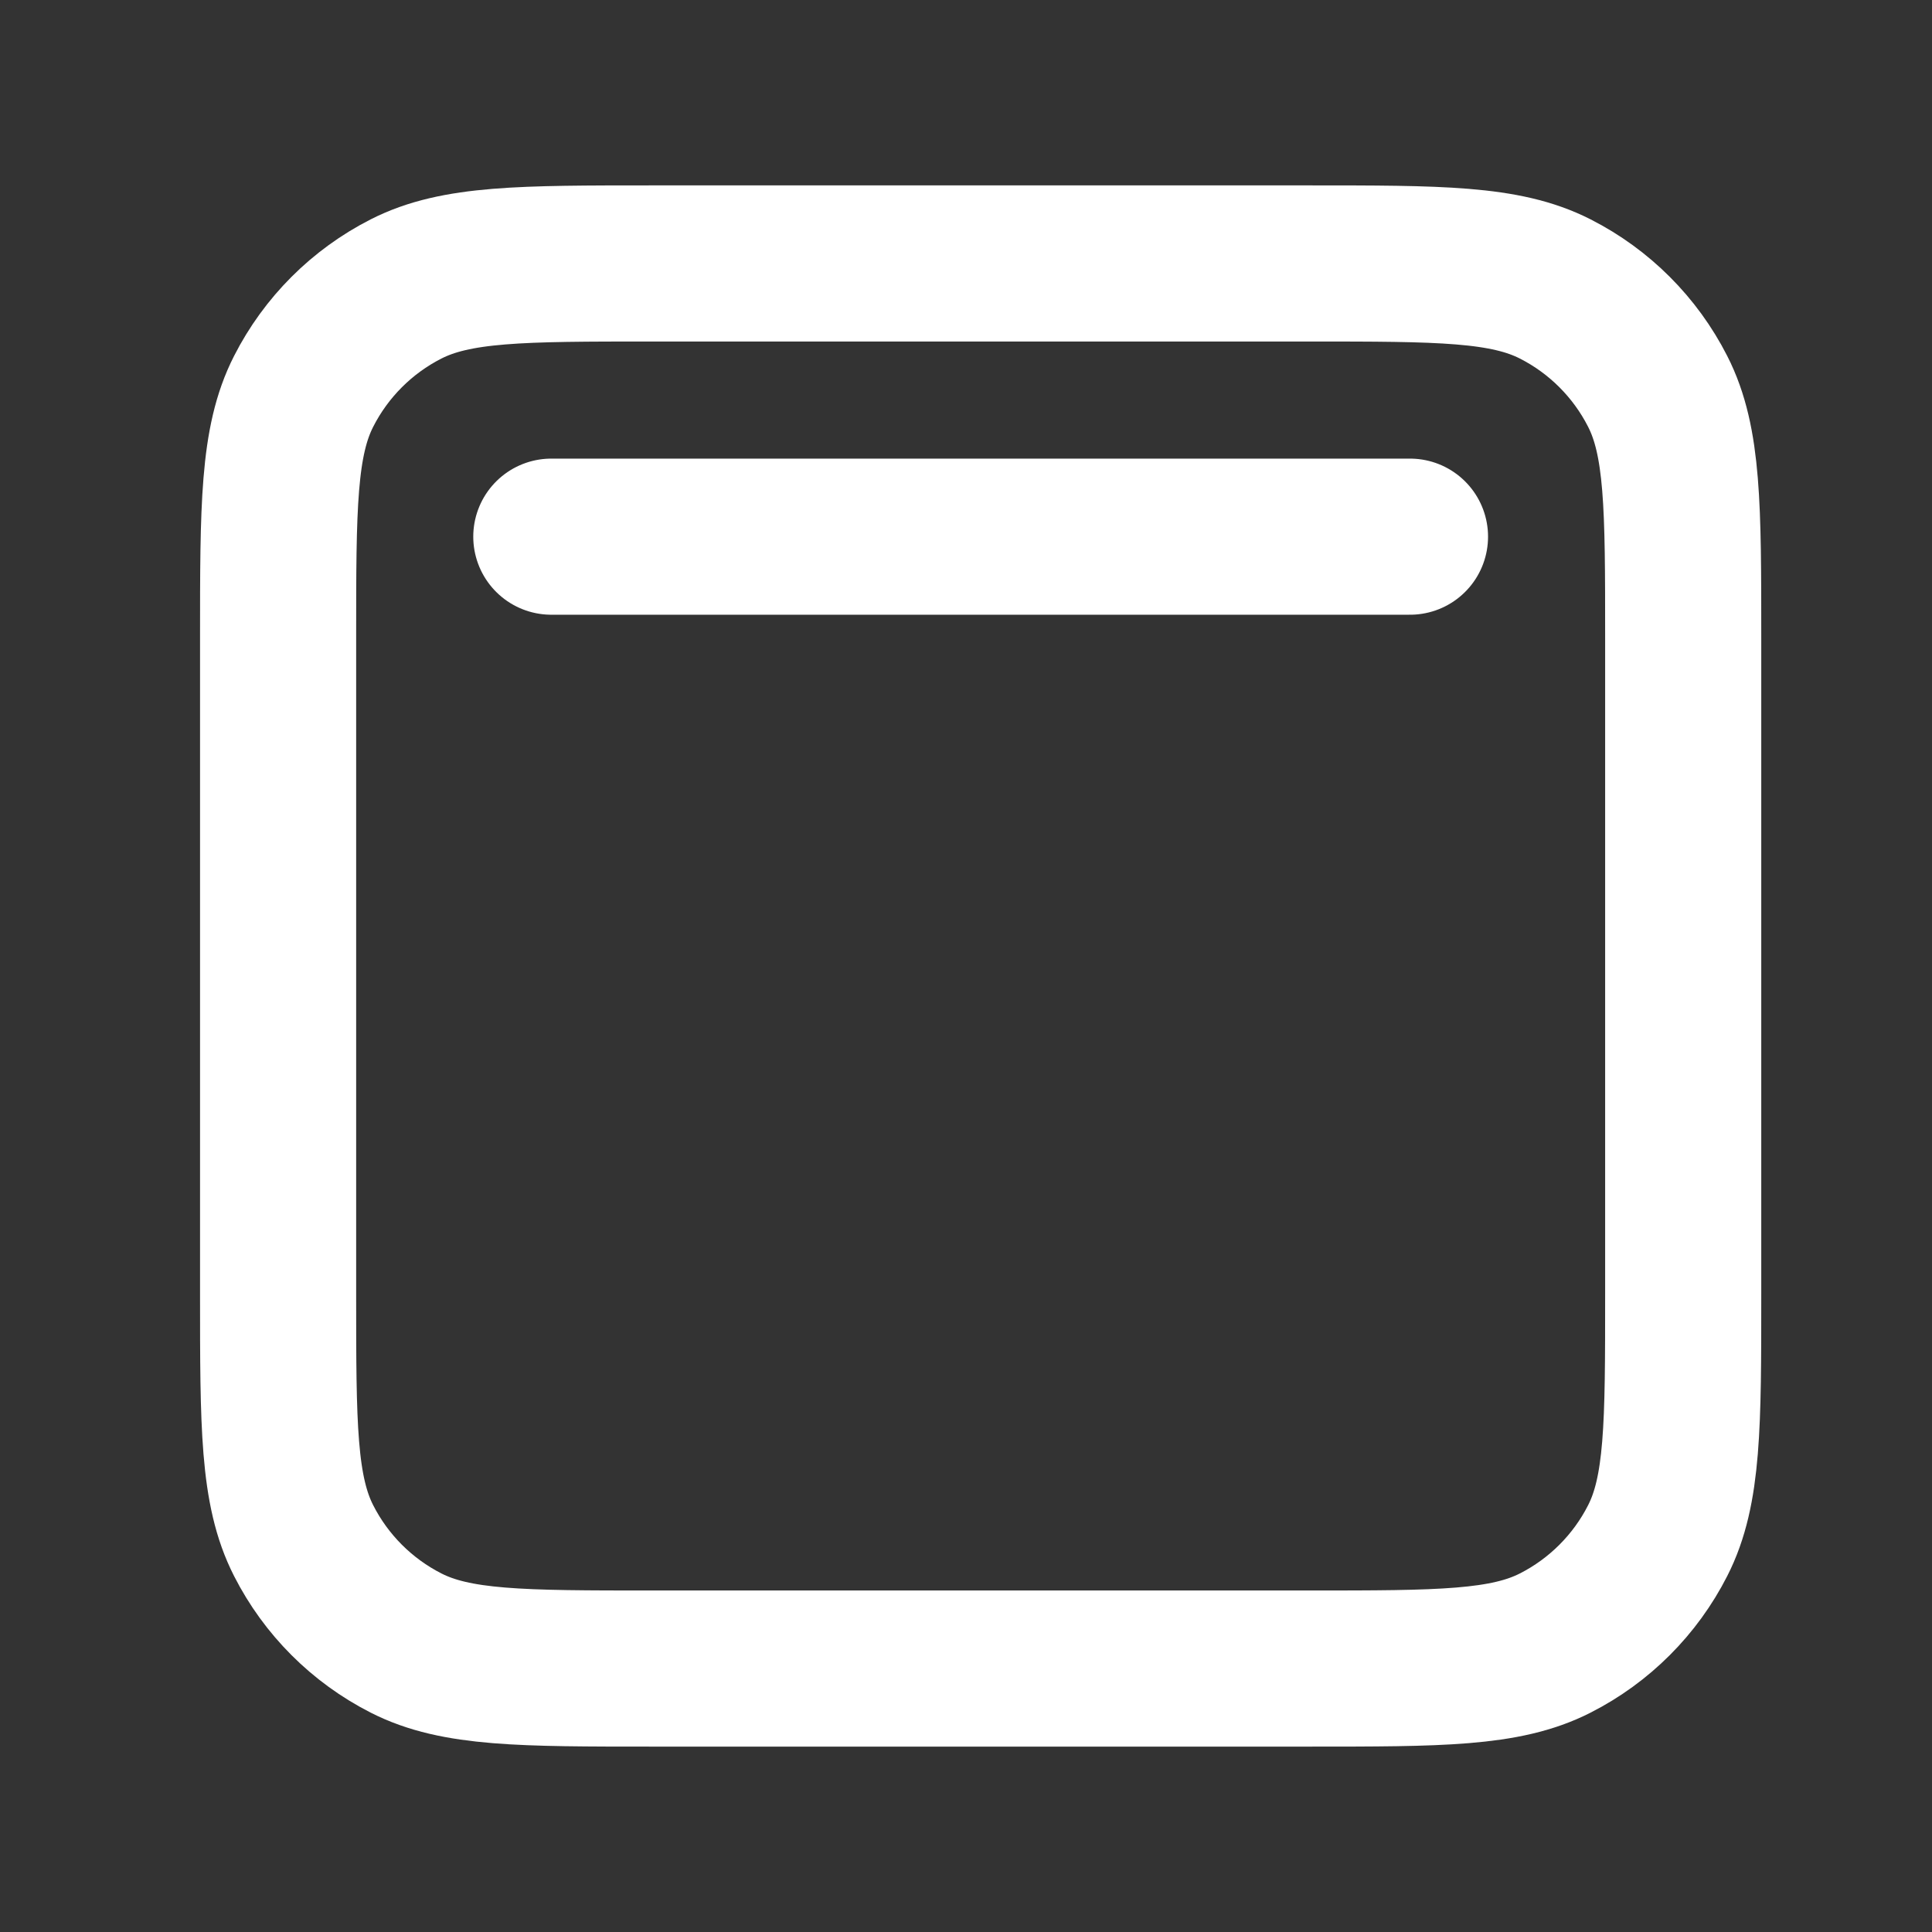 <svg width="36" height="36" viewBox="0 0 36 36" fill="none" xmlns="http://www.w3.org/2000/svg">
<rect x="0" y="0" width="36" height="36" fill="#333333" stroke="none"/>
<path d="M26.273 10L10.273 10M12.164 4.909H24.382C26.826 4.909 28.048 4.909 28.981 5.385C29.802 5.803 30.47 6.471 30.888 7.292C31.364 8.225 31.364 9.447 31.364 11.891V24.109C31.364 26.553 31.364 27.775 30.888 28.708C30.47 29.529 29.802 30.197 28.981 30.615C28.048 31.091 26.826 31.091 24.382 31.091H12.164C9.72 31.091 8.498 31.091 7.565 30.615C6.744 30.197 6.076 29.529 5.658 28.708C5.182 27.775 5.182 26.553 5.182 24.109V11.891C5.182 9.447 5.182 8.225 5.658 7.292C6.076 6.471 6.744 5.803 7.565 5.385C8.498 4.909 9.72 4.909 12.164 4.909Z" stroke="white" stroke-width="2.909" stroke-linecap="round" stroke-linejoin="round"/>
</svg>
